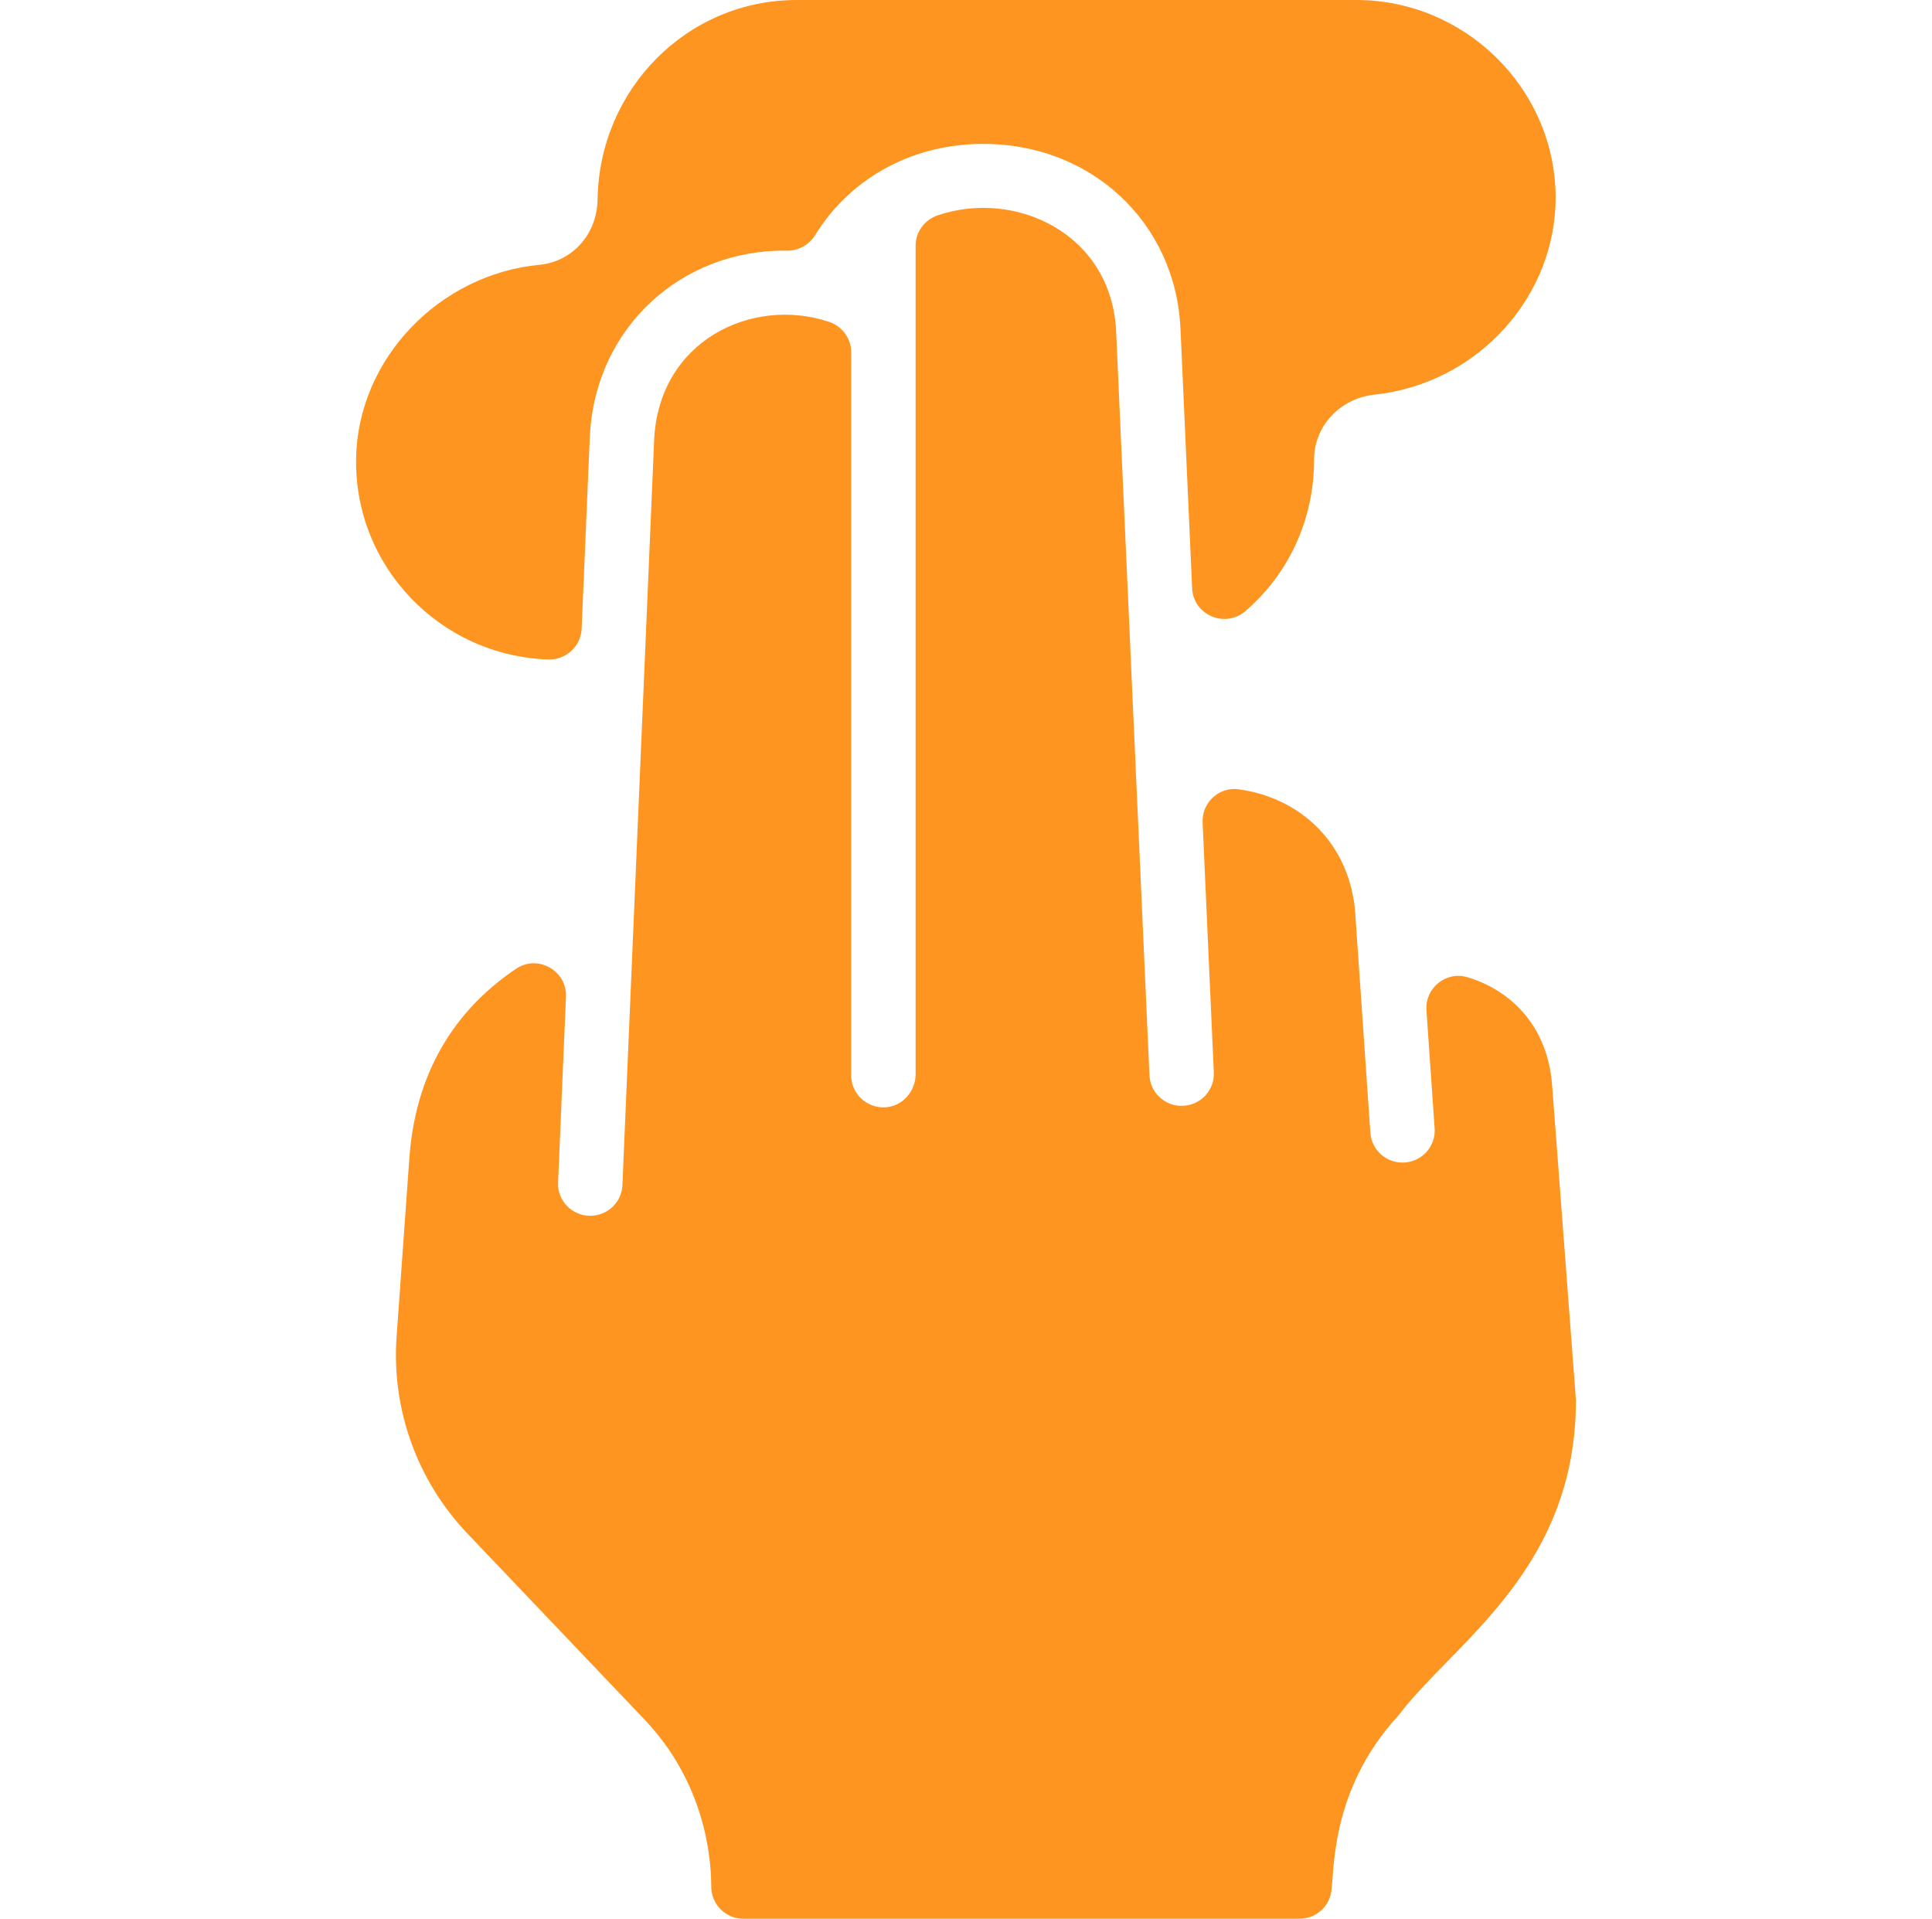 <svg width="144" height="143" viewBox="0 0 144 143" fill="none" xmlns="http://www.w3.org/2000/svg">
<g clip-path="url(#clip0_44_46)">
<path d="M115.686 80.872C115.354 76.475 112.619 73.801 109.372 72.83C107.779 72.353 106.204 73.638 106.318 75.287L106.929 84.098C107.021 85.412 106.023 86.549 104.7 86.64C103.382 86.732 102.231 85.742 102.14 84.426C100.584 62.003 101.15 69.971 101.022 68.142C100.649 62.799 96.86 59.433 92.307 58.824C90.843 58.628 89.569 59.832 89.635 61.298L90.471 79.929C90.531 81.283 89.444 82.418 88.071 82.418C86.795 82.418 85.733 81.42 85.675 80.141C82.969 19.853 83.21 25.107 83.194 24.738C82.872 17.41 75.69 14.082 69.89 16.049C68.91 16.381 68.244 17.285 68.244 18.313V80.064C68.244 81.334 67.279 82.442 66.004 82.525C64.606 82.615 63.443 81.515 63.443 80.146V26.253C63.443 25.223 62.774 24.315 61.79 23.986C56.043 22.069 49.071 25.413 48.755 32.824L46.391 88.329C46.337 89.609 45.273 90.611 43.995 90.611C42.626 90.611 41.537 89.48 41.595 88.127L42.185 74.291C42.268 72.348 40.086 71.108 38.466 72.2C34.559 74.831 31.02 79.172 30.511 86.319L29.559 99.644C29.175 105.027 31.096 110.362 34.829 114.283L48.032 128.148C52.488 132.828 52.998 138.318 53.01 140.461C53.011 140.647 53.017 140.769 53.022 140.824C53.13 142.055 54.168 143.001 55.413 143.001H96.857C97.98 143.001 98.953 142.227 99.198 141.139C99.497 139.816 98.977 133.57 104.223 127.857C104.593 127.454 104.585 127.188 107.806 123.899C112.107 119.507 117.46 114.041 117.46 104.395C117.46 104.252 117.56 105.679 115.686 80.872Z" fill="#FF9521"></path>
<path d="M115.944 14.462C116.091 22.032 110.159 28.599 102.446 29.413C99.88 29.684 97.945 31.76 97.945 34.248C97.945 38.871 95.945 42.857 92.827 45.544C91.311 46.851 88.944 45.839 88.855 43.847L87.988 24.535C87.636 16.491 81.183 10.553 72.936 10.729C67.67 10.84 63.241 13.478 60.767 17.51C60.314 18.248 59.512 18.695 58.641 18.682C50.87 18.566 44.312 24.363 43.959 32.621L43.351 46.865C43.295 48.182 42.173 49.197 40.847 49.15C32.774 48.862 26.379 42.203 26.543 34.111C26.69 26.758 32.709 20.442 40.239 19.73C42.47 19.52 44.496 17.648 44.541 14.842C44.669 6.68 51.172 0 59.392 0H101.096C109.13 0 115.791 6.486 115.944 14.462Z" fill="#FF9521"></path>
</g>
<defs>
<clipPath id="clip0_44_46">
<rect width="144" height="143" fill="white"></rect>
</clipPath>
</defs>
</svg>
